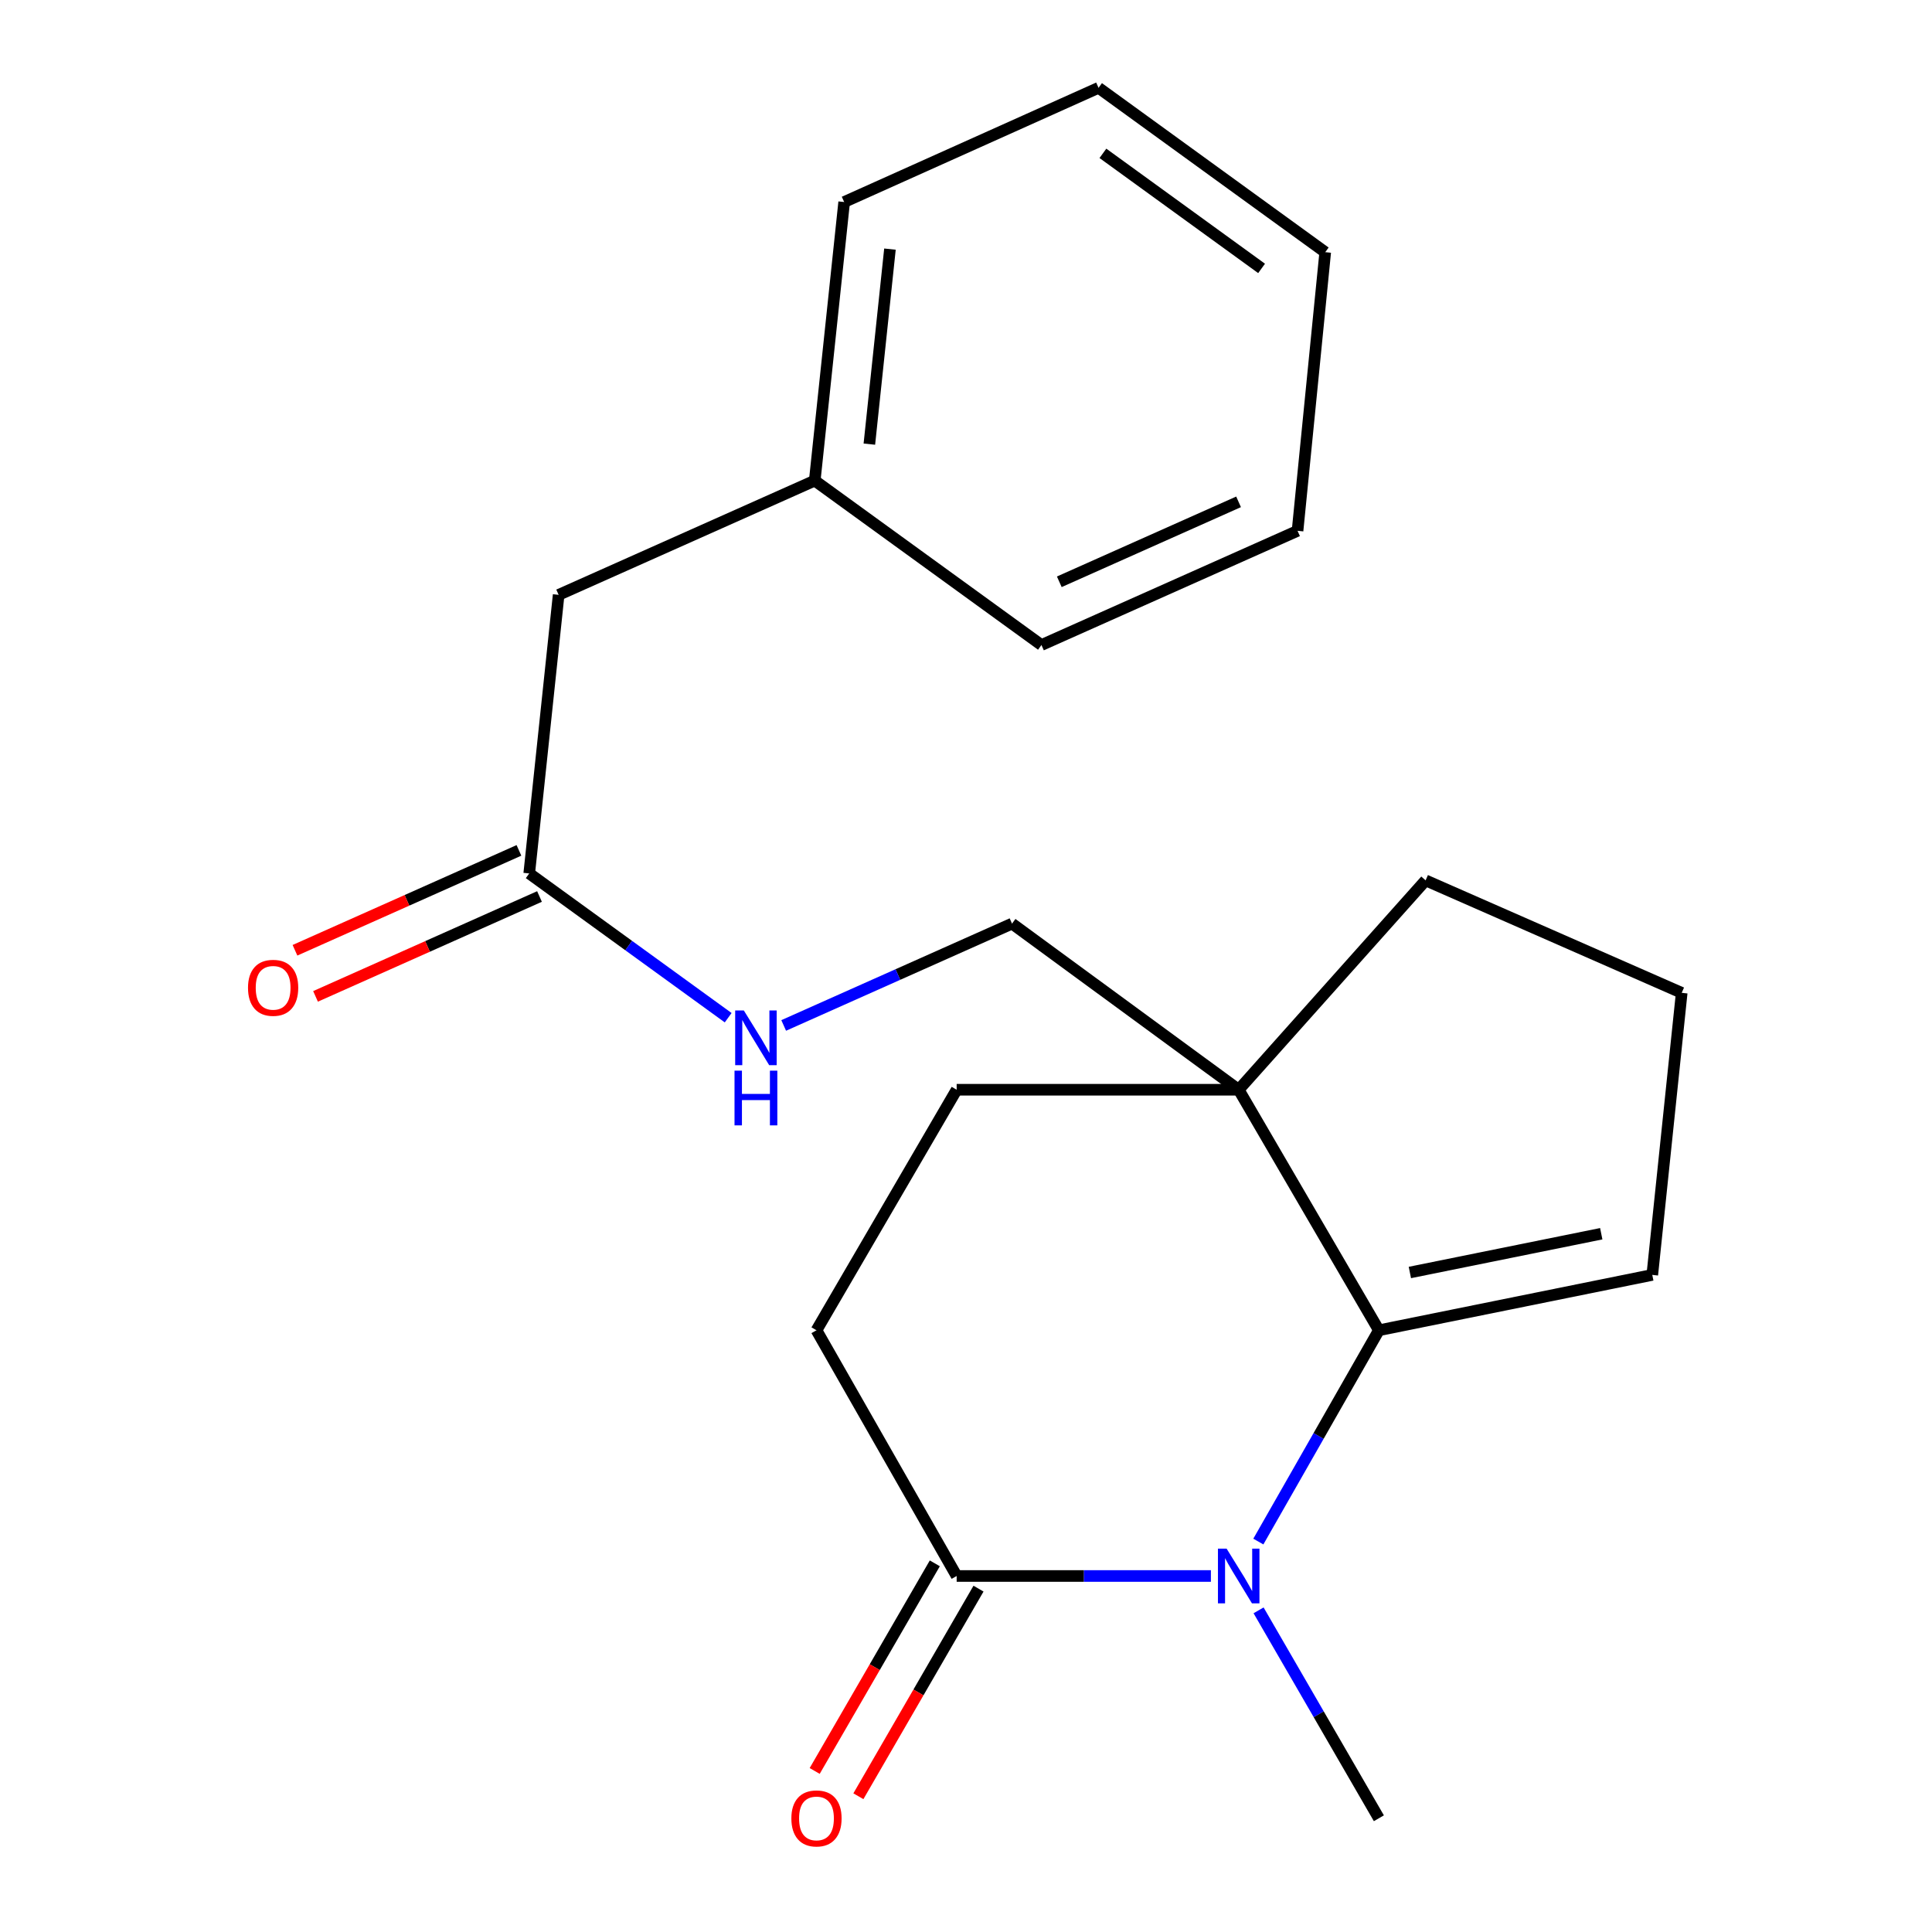 <?xml version='1.0' encoding='iso-8859-1'?>
<svg version='1.1' baseProfile='full'
              xmlns='http://www.w3.org/2000/svg'
                      xmlns:rdkit='http://www.rdkit.org/xml'
                      xmlns:xlink='http://www.w3.org/1999/xlink'
                  xml:space='preserve'
width='1000px' height='1000px' viewBox='0 0 1000 1000'>
<!-- END OF HEADER -->
<rect style='opacity:1.0;fill:#FFFFFF;stroke:none' width='1000' height='1000' x='0' y='0'> </rect>
<path class='bond-0' d='M 651.315,797.911 L 682.51,743.229' style='fill:none;fill-rule:evenodd;stroke:#0000FF;stroke-width:6px;stroke-linecap:butt;stroke-linejoin:miter;stroke-opacity:1' />
<path class='bond-0' d='M 682.51,743.229 L 713.705,688.547' style='fill:none;fill-rule:evenodd;stroke:#000000;stroke-width:6px;stroke-linecap:butt;stroke-linejoin:miter;stroke-opacity:1' />
<path class='bond-1' d='M 626.759,815.732 L 560.962,815.732' style='fill:none;fill-rule:evenodd;stroke:#0000FF;stroke-width:6px;stroke-linecap:butt;stroke-linejoin:miter;stroke-opacity:1' />
<path class='bond-1' d='M 560.962,815.732 L 495.165,815.732' style='fill:none;fill-rule:evenodd;stroke:#000000;stroke-width:6px;stroke-linecap:butt;stroke-linejoin:miter;stroke-opacity:1' />
<path class='bond-2' d='M 651.438,833.513 L 682.572,887.322' style='fill:none;fill-rule:evenodd;stroke:#0000FF;stroke-width:6px;stroke-linecap:butt;stroke-linejoin:miter;stroke-opacity:1' />
<path class='bond-2' d='M 682.572,887.322 L 713.705,941.13' style='fill:none;fill-rule:evenodd;stroke:#000000;stroke-width:6px;stroke-linecap:butt;stroke-linejoin:miter;stroke-opacity:1' />
<path class='bond-3' d='M 713.705,688.547 L 641.149,564.049' style='fill:none;fill-rule:evenodd;stroke:#000000;stroke-width:6px;stroke-linecap:butt;stroke-linejoin:miter;stroke-opacity:1' />
<path class='bond-4' d='M 713.705,688.547 L 855.218,659.891' style='fill:none;fill-rule:evenodd;stroke:#000000;stroke-width:6px;stroke-linecap:butt;stroke-linejoin:miter;stroke-opacity:1' />
<path class='bond-4' d='M 729.746,658.638 L 828.805,638.578' style='fill:none;fill-rule:evenodd;stroke:#000000;stroke-width:6px;stroke-linecap:butt;stroke-linejoin:miter;stroke-opacity:1' />
<path class='bond-5' d='M 641.149,564.049 L 523.822,478.064' style='fill:none;fill-rule:evenodd;stroke:#000000;stroke-width:6px;stroke-linecap:butt;stroke-linejoin:miter;stroke-opacity:1' />
<path class='bond-6' d='M 641.149,564.049 L 737.891,455.679' style='fill:none;fill-rule:evenodd;stroke:#000000;stroke-width:6px;stroke-linecap:butt;stroke-linejoin:miter;stroke-opacity:1' />
<path class='bond-7' d='M 641.149,564.049 L 495.165,564.049' style='fill:none;fill-rule:evenodd;stroke:#000000;stroke-width:6px;stroke-linecap:butt;stroke-linejoin:miter;stroke-opacity:1' />
<path class='bond-8' d='M 495.165,815.732 L 422.609,688.547' style='fill:none;fill-rule:evenodd;stroke:#000000;stroke-width:6px;stroke-linecap:butt;stroke-linejoin:miter;stroke-opacity:1' />
<path class='bond-9' d='M 483.856,809.188 L 452.769,862.917' style='fill:none;fill-rule:evenodd;stroke:#000000;stroke-width:6px;stroke-linecap:butt;stroke-linejoin:miter;stroke-opacity:1' />
<path class='bond-9' d='M 452.769,862.917 L 421.681,916.645' style='fill:none;fill-rule:evenodd;stroke:#FF0000;stroke-width:6px;stroke-linecap:butt;stroke-linejoin:miter;stroke-opacity:1' />
<path class='bond-9' d='M 506.474,822.275 L 475.386,876.003' style='fill:none;fill-rule:evenodd;stroke:#000000;stroke-width:6px;stroke-linecap:butt;stroke-linejoin:miter;stroke-opacity:1' />
<path class='bond-9' d='M 475.386,876.003 L 444.299,929.732' style='fill:none;fill-rule:evenodd;stroke:#FF0000;stroke-width:6px;stroke-linecap:butt;stroke-linejoin:miter;stroke-opacity:1' />
<path class='bond-10' d='M 273.925,452.093 L 325.414,489.428' style='fill:none;fill-rule:evenodd;stroke:#000000;stroke-width:6px;stroke-linecap:butt;stroke-linejoin:miter;stroke-opacity:1' />
<path class='bond-10' d='M 325.414,489.428 L 376.903,526.762' style='fill:none;fill-rule:evenodd;stroke:#0000FF;stroke-width:6px;stroke-linecap:butt;stroke-linejoin:miter;stroke-opacity:1' />
<path class='bond-11' d='M 268.603,440.16 L 210.64,466.009' style='fill:none;fill-rule:evenodd;stroke:#000000;stroke-width:6px;stroke-linecap:butt;stroke-linejoin:miter;stroke-opacity:1' />
<path class='bond-11' d='M 210.64,466.009 L 152.676,491.858' style='fill:none;fill-rule:evenodd;stroke:#FF0000;stroke-width:6px;stroke-linecap:butt;stroke-linejoin:miter;stroke-opacity:1' />
<path class='bond-11' d='M 279.246,464.025 L 221.283,489.874' style='fill:none;fill-rule:evenodd;stroke:#000000;stroke-width:6px;stroke-linecap:butt;stroke-linejoin:miter;stroke-opacity:1' />
<path class='bond-11' d='M 221.283,489.874 L 163.319,515.724' style='fill:none;fill-rule:evenodd;stroke:#FF0000;stroke-width:6px;stroke-linecap:butt;stroke-linejoin:miter;stroke-opacity:1' />
<path class='bond-12' d='M 273.925,452.093 L 289.153,307.895' style='fill:none;fill-rule:evenodd;stroke:#000000;stroke-width:6px;stroke-linecap:butt;stroke-linejoin:miter;stroke-opacity:1' />
<path class='bond-13' d='M 523.822,478.064 L 464.728,504.417' style='fill:none;fill-rule:evenodd;stroke:#000000;stroke-width:6px;stroke-linecap:butt;stroke-linejoin:miter;stroke-opacity:1' />
<path class='bond-13' d='M 464.728,504.417 L 405.635,530.77' style='fill:none;fill-rule:evenodd;stroke:#0000FF;stroke-width:6px;stroke-linecap:butt;stroke-linejoin:miter;stroke-opacity:1' />
<path class='bond-14' d='M 855.218,659.891 L 870.447,513.892' style='fill:none;fill-rule:evenodd;stroke:#000000;stroke-width:6px;stroke-linecap:butt;stroke-linejoin:miter;stroke-opacity:1' />
<path class='bond-15' d='M 495.165,564.049 L 422.609,688.547' style='fill:none;fill-rule:evenodd;stroke:#000000;stroke-width:6px;stroke-linecap:butt;stroke-linejoin:miter;stroke-opacity:1' />
<path class='bond-16' d='M 289.153,307.895 L 421.709,248.766' style='fill:none;fill-rule:evenodd;stroke:#000000;stroke-width:6px;stroke-linecap:butt;stroke-linejoin:miter;stroke-opacity:1' />
<path class='bond-17' d='M 737.891,455.679 L 870.447,513.892' style='fill:none;fill-rule:evenodd;stroke:#000000;stroke-width:6px;stroke-linecap:butt;stroke-linejoin:miter;stroke-opacity:1' />
<path class='bond-18' d='M 421.709,248.766 L 436.937,104.568' style='fill:none;fill-rule:evenodd;stroke:#000000;stroke-width:6px;stroke-linecap:butt;stroke-linejoin:miter;stroke-opacity:1' />
<path class='bond-18' d='M 449.979,229.881 L 460.639,128.942' style='fill:none;fill-rule:evenodd;stroke:#000000;stroke-width:6px;stroke-linecap:butt;stroke-linejoin:miter;stroke-opacity:1' />
<path class='bond-19' d='M 421.709,248.766 L 539.05,333.866' style='fill:none;fill-rule:evenodd;stroke:#000000;stroke-width:6px;stroke-linecap:butt;stroke-linejoin:miter;stroke-opacity:1' />
<path class='bond-20' d='M 436.937,104.568 L 568.607,45.455' style='fill:none;fill-rule:evenodd;stroke:#000000;stroke-width:6px;stroke-linecap:butt;stroke-linejoin:miter;stroke-opacity:1' />
<path class='bond-21' d='M 539.05,333.866 L 671.606,274.752' style='fill:none;fill-rule:evenodd;stroke:#000000;stroke-width:6px;stroke-linecap:butt;stroke-linejoin:miter;stroke-opacity:1' />
<path class='bond-21' d='M 548.291,301.133 L 641.08,259.754' style='fill:none;fill-rule:evenodd;stroke:#000000;stroke-width:6px;stroke-linecap:butt;stroke-linejoin:miter;stroke-opacity:1' />
<path class='bond-22' d='M 671.606,274.752 L 685.934,130.539' style='fill:none;fill-rule:evenodd;stroke:#000000;stroke-width:6px;stroke-linecap:butt;stroke-linejoin:miter;stroke-opacity:1' />
<path class='bond-23' d='M 568.607,45.455 L 685.934,130.539' style='fill:none;fill-rule:evenodd;stroke:#000000;stroke-width:6px;stroke-linecap:butt;stroke-linejoin:miter;stroke-opacity:1' />
<path class='bond-23' d='M 570.866,79.371 L 652.995,138.93' style='fill:none;fill-rule:evenodd;stroke:#000000;stroke-width:6px;stroke-linecap:butt;stroke-linejoin:miter;stroke-opacity:1' />
<path  class='atom-0' d='M 634.889 801.572
L 644.169 816.572
Q 645.089 818.052, 646.569 820.732
Q 648.049 823.412, 648.129 823.572
L 648.129 801.572
L 651.889 801.572
L 651.889 829.892
L 648.009 829.892
L 638.049 813.492
Q 636.889 811.572, 635.649 809.372
Q 634.449 807.172, 634.089 806.492
L 634.089 829.892
L 630.409 829.892
L 630.409 801.572
L 634.889 801.572
' fill='#0000FF'/>
<path  class='atom-7' d='M 385.006 523.018
L 394.286 538.018
Q 395.206 539.498, 396.686 542.178
Q 398.166 544.858, 398.246 545.018
L 398.246 523.018
L 402.006 523.018
L 402.006 551.338
L 398.126 551.338
L 388.166 534.938
Q 387.006 533.018, 385.766 530.818
Q 384.566 528.618, 384.206 527.938
L 384.206 551.338
L 380.526 551.338
L 380.526 523.018
L 385.006 523.018
' fill='#0000FF'/>
<path  class='atom-7' d='M 380.186 554.17
L 384.026 554.17
L 384.026 566.21
L 398.506 566.21
L 398.506 554.17
L 402.346 554.17
L 402.346 582.49
L 398.506 582.49
L 398.506 569.41
L 384.026 569.41
L 384.026 582.49
L 380.186 582.49
L 380.186 554.17
' fill='#0000FF'/>
<path  class='atom-10' d='M 409.609 941.21
Q 409.609 934.41, 412.969 930.61
Q 416.329 926.81, 422.609 926.81
Q 428.889 926.81, 432.249 930.61
Q 435.609 934.41, 435.609 941.21
Q 435.609 948.09, 432.209 952.01
Q 428.809 955.89, 422.609 955.89
Q 416.369 955.89, 412.969 952.01
Q 409.609 948.13, 409.609 941.21
M 422.609 952.69
Q 426.929 952.69, 429.249 949.81
Q 431.609 946.89, 431.609 941.21
Q 431.609 935.65, 429.249 932.85
Q 426.929 930.01, 422.609 930.01
Q 418.289 930.01, 415.929 932.81
Q 413.609 935.61, 413.609 941.21
Q 413.609 946.93, 415.929 949.81
Q 418.289 952.69, 422.609 952.69
' fill='#FF0000'/>
<path  class='atom-11' d='M 128.369 511.286
Q 128.369 504.486, 131.729 500.686
Q 135.089 496.886, 141.369 496.886
Q 147.649 496.886, 151.009 500.686
Q 154.369 504.486, 154.369 511.286
Q 154.369 518.166, 150.969 522.086
Q 147.569 525.966, 141.369 525.966
Q 135.129 525.966, 131.729 522.086
Q 128.369 518.206, 128.369 511.286
M 141.369 522.766
Q 145.689 522.766, 148.009 519.886
Q 150.369 516.966, 150.369 511.286
Q 150.369 505.726, 148.009 502.926
Q 145.689 500.086, 141.369 500.086
Q 137.049 500.086, 134.689 502.886
Q 132.369 505.686, 132.369 511.286
Q 132.369 517.006, 134.689 519.886
Q 137.049 522.766, 141.369 522.766
' fill='#FF0000'/>
</svg>
